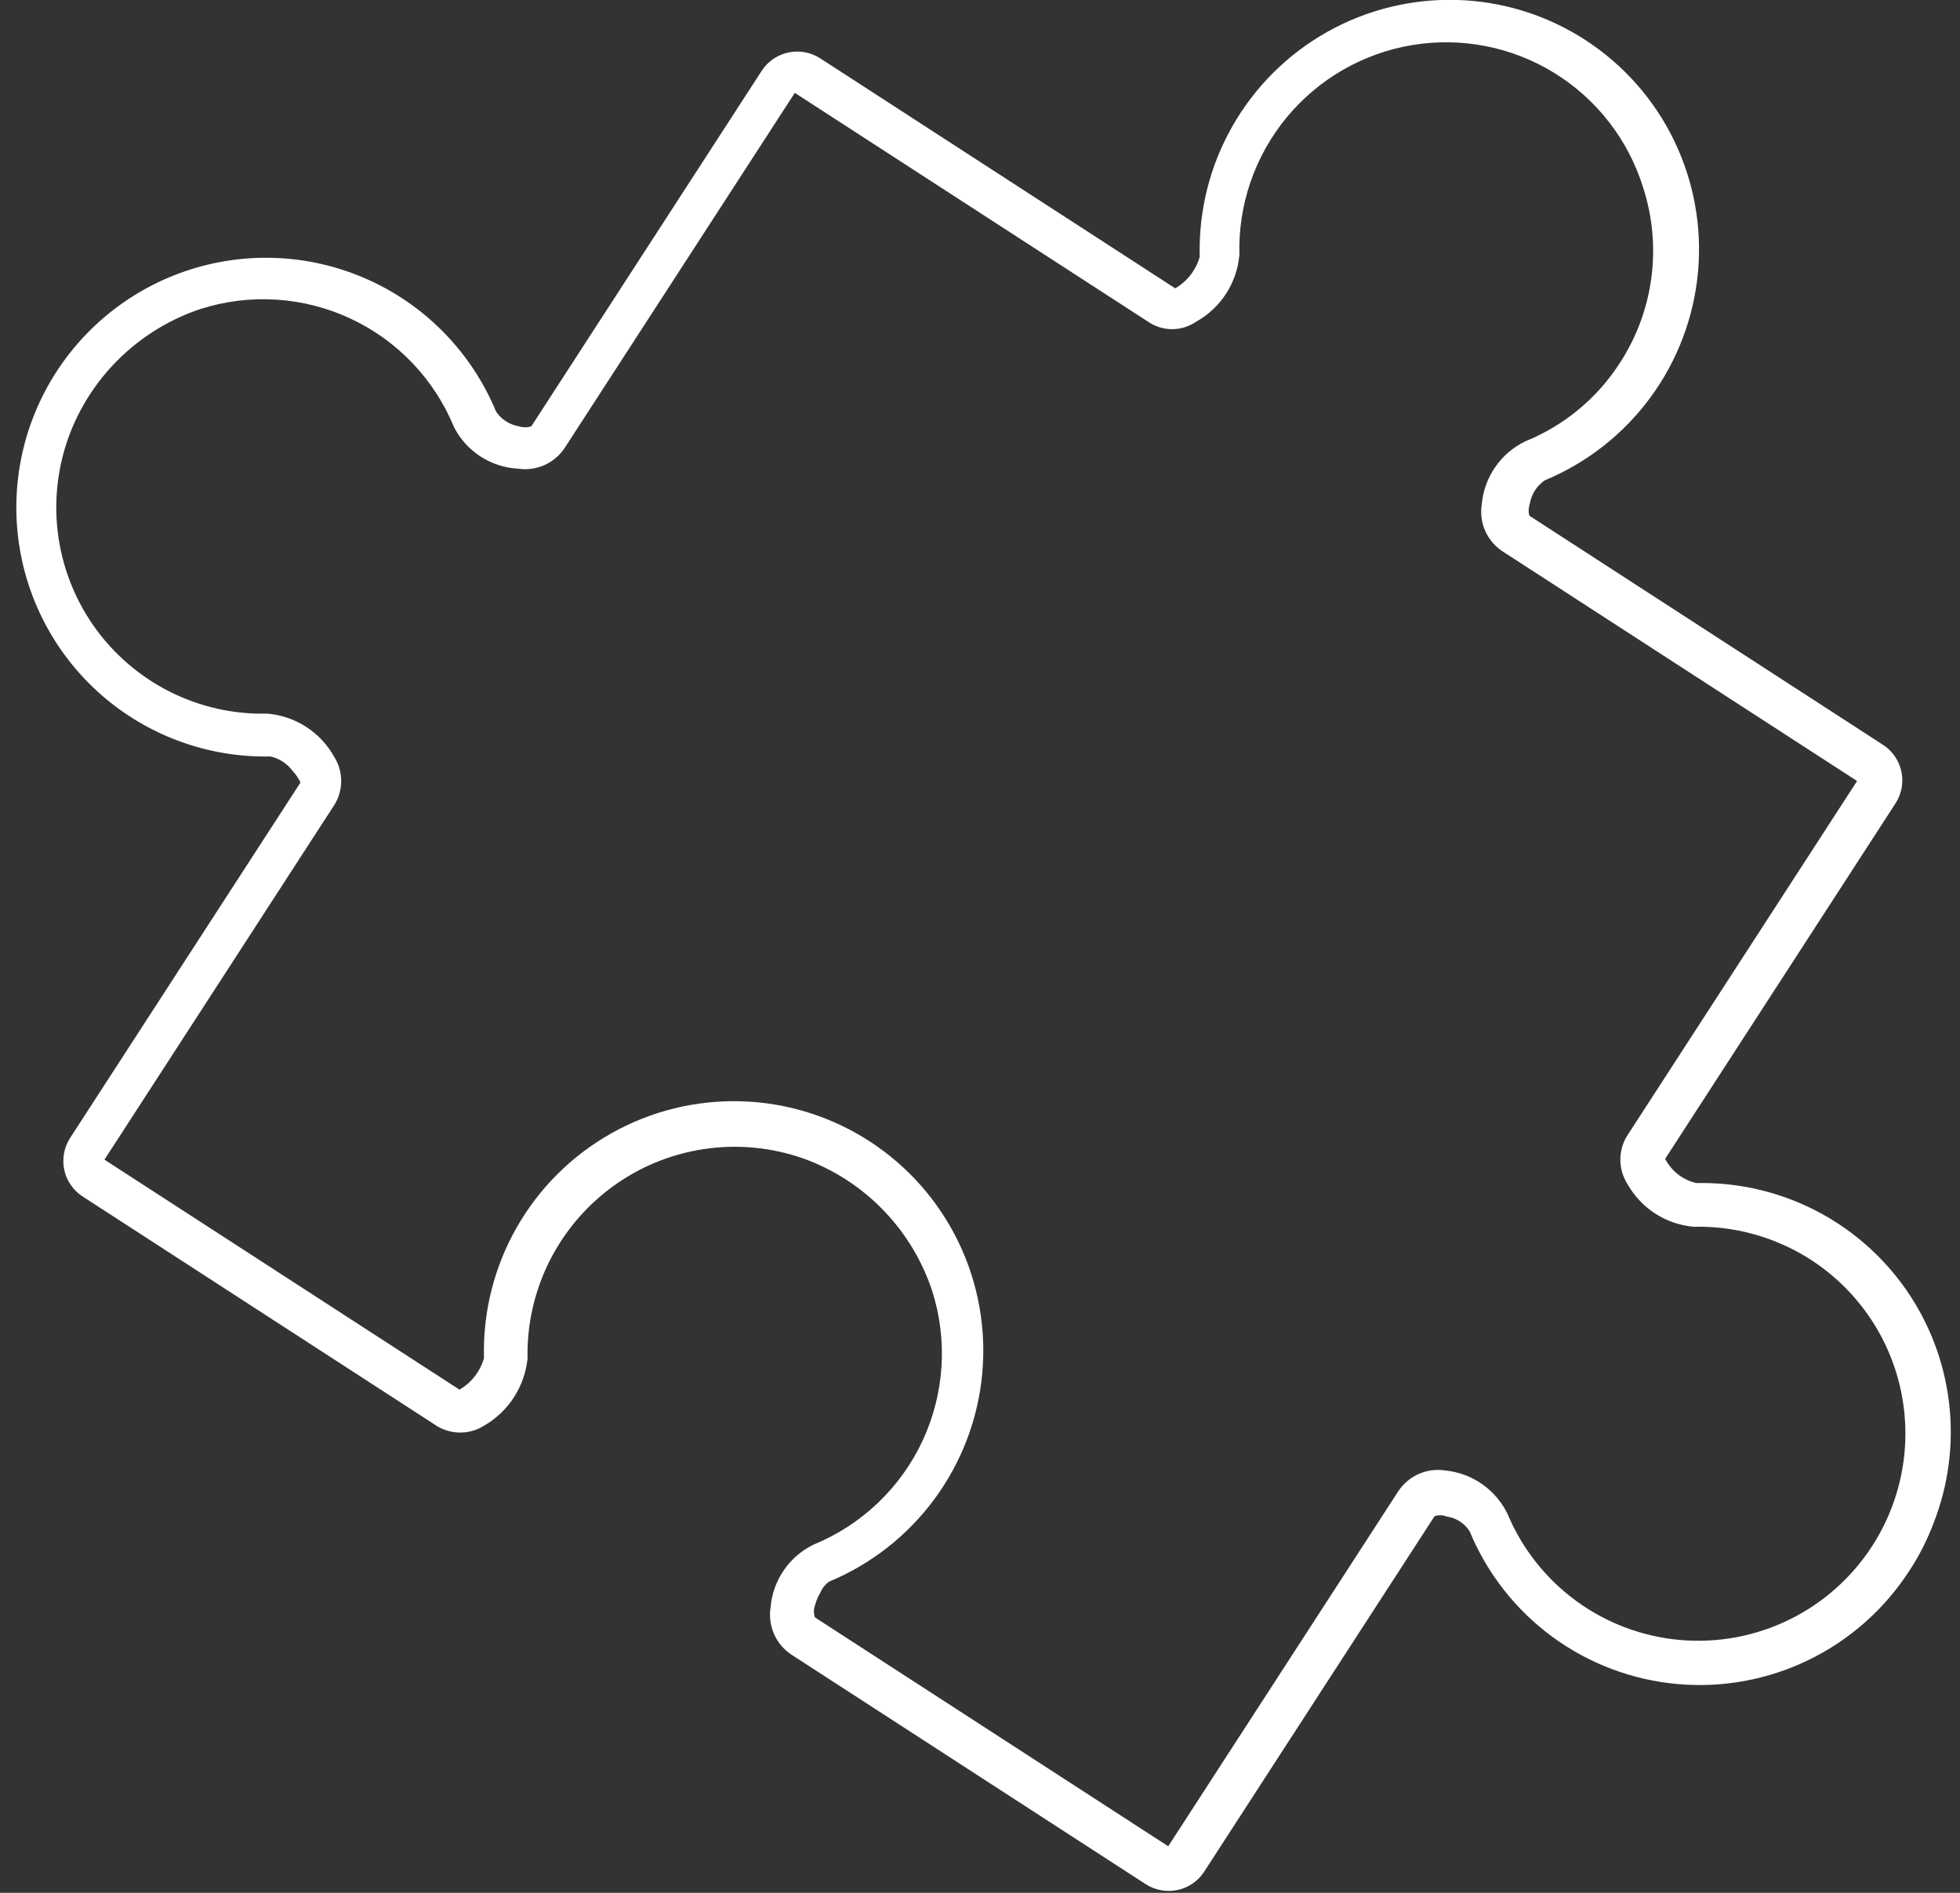 <?xml version="1.0" encoding="UTF-8"?> <svg xmlns="http://www.w3.org/2000/svg" width="88" height="85" viewBox="0 0 88 85" fill="none"><rect x="0" y="0" width="88" height="85" fill="#333333" stroke="none"/><path d="M85.723 70.541C84.614 72.257 83.058 73.638 81.223 74.534C79.387 75.43 77.342 75.807 75.309 75.624C73.277 75.441 71.333 74.706 69.689 73.497C68.046 72.288 66.764 70.651 65.984 68.765C65.871 68.588 65.722 68.438 65.546 68.323C65.37 68.209 65.171 68.135 64.963 68.104C64.787 68.035 64.591 68.028 64.41 68.085L54.067 84.047C53.793 84.471 53.362 84.768 52.869 84.873C52.376 84.979 51.862 84.884 51.439 84.611L35.499 74.282C35.166 74.052 34.904 73.733 34.745 73.361C34.586 72.989 34.535 72.58 34.598 72.18C34.647 71.581 34.853 71.006 35.193 70.511C35.534 70.016 35.998 69.618 36.539 69.358C38.695 68.473 40.44 66.807 41.424 64.693C42.408 62.578 42.559 60.172 41.847 57.953C41.411 56.642 40.694 55.441 39.747 54.436C38.8 53.431 37.644 52.645 36.361 52.133C34.937 51.577 33.397 51.381 31.878 51.564C30.359 51.746 28.908 52.301 27.654 53.179C26.4 54.057 25.382 55.231 24.69 56.596C23.997 57.962 23.652 59.477 23.686 61.007C23.622 61.629 23.412 62.227 23.072 62.751C22.732 63.276 22.273 63.712 21.731 64.024C21.42 64.219 21.061 64.325 20.695 64.331C20.328 64.337 19.966 64.242 19.649 64.058L3.709 53.729C3.286 53.455 2.99 53.025 2.885 52.532C2.78 52.038 2.875 51.524 3.149 51.1L13.492 35.139C13.399 34.945 13.278 34.767 13.132 34.611C12.889 34.287 12.539 34.06 12.144 33.97C9.453 34.026 6.834 33.111 4.766 31.391C2.698 29.671 1.319 27.263 0.882 24.607C0.445 21.951 0.979 19.225 2.386 16.929C3.794 14.633 5.98 12.919 8.546 12.103C11.218 11.252 14.111 11.435 16.653 12.616C19.194 13.797 21.199 15.89 22.271 18.481C22.387 18.655 22.537 18.803 22.713 18.916C22.888 19.03 23.085 19.107 23.291 19.142C23.474 19.202 23.671 19.203 23.855 19.145L34.197 3.183C34.471 2.759 34.903 2.462 35.395 2.357C35.888 2.251 36.403 2.346 36.825 2.619L52.766 12.948C53.303 12.637 53.698 12.128 53.865 11.53C53.81 9.487 54.313 7.466 55.322 5.687C56.33 3.907 57.805 2.437 59.587 1.434C61.369 0.432 63.39 -0.065 65.433 -0.002C67.475 0.062 69.46 0.682 71.174 1.793C72.888 2.903 74.266 4.462 75.158 6.3C76.05 8.138 76.423 10.186 76.236 12.222C76.049 14.258 75.31 16.205 74.098 17.853C72.886 19.5 71.248 20.785 69.359 21.569C69.183 21.688 69.033 21.841 68.918 22.02C68.802 22.198 68.724 22.398 68.687 22.607C68.591 22.93 68.646 23.124 68.684 23.171L84.544 33.448C84.967 33.722 85.264 34.153 85.369 34.646C85.474 35.139 85.379 35.654 85.104 36.077L74.762 52.039C74.902 52.311 75.1 52.55 75.341 52.738C75.583 52.925 75.863 53.059 76.162 53.127C78.005 53.087 79.829 53.502 81.472 54.337C83.114 55.171 84.525 56.4 85.579 57.912C86.632 59.424 87.296 61.174 87.51 63.006C87.725 64.837 87.484 66.694 86.809 68.411C86.527 69.159 86.163 69.874 85.723 70.541ZM36.824 71.537C36.726 71.697 36.652 71.871 36.604 72.052C36.527 72.237 36.522 72.444 36.59 72.632L52.451 82.909L62.793 66.947C63.019 66.613 63.335 66.35 63.704 66.188C64.074 66.026 64.481 65.972 64.88 66.033C65.476 66.09 66.048 66.3 66.539 66.643C67.031 66.985 67.426 67.448 67.687 67.988C68.34 69.547 69.406 70.897 70.77 71.894C72.134 72.891 73.744 73.496 75.427 73.645C77.111 73.794 78.803 73.481 80.323 72.739C81.843 71.997 83.132 70.855 84.052 69.435C84.972 68.016 85.487 66.372 85.544 64.682C85.6 62.992 85.194 61.319 84.37 59.843C83.547 58.368 82.336 57.145 80.869 56.308C79.401 55.471 77.733 55.05 76.044 55.09C75.427 55.036 74.833 54.832 74.313 54.495C73.794 54.158 73.364 53.7 73.063 53.159C72.863 52.842 72.755 52.476 72.75 52.101C72.746 51.726 72.844 51.357 73.036 51.034L83.379 35.072L67.438 24.744C67.105 24.518 66.842 24.203 66.68 23.833C66.519 23.464 66.466 23.056 66.527 22.658C66.579 22.056 66.786 21.478 67.128 20.981C67.47 20.483 67.936 20.083 68.479 19.82C70.225 19.114 71.711 17.883 72.73 16.297C73.479 15.146 73.961 13.842 74.142 12.481C74.323 11.12 74.198 9.737 73.776 8.431C73.115 6.289 71.701 4.46 69.796 3.282C67.89 2.104 65.622 1.657 63.41 2.023C61.199 2.39 59.194 3.546 57.766 5.276C56.339 7.007 55.586 9.196 55.646 11.437C55.594 12.062 55.388 12.664 55.047 13.191C54.706 13.717 54.24 14.151 53.691 14.454C53.388 14.66 53.031 14.774 52.664 14.781C52.298 14.789 51.937 14.691 51.626 14.498L35.685 4.17L25.343 20.131C25.117 20.466 24.801 20.729 24.432 20.891C24.062 21.053 23.655 21.107 23.256 21.046C22.657 21.014 22.077 20.825 21.574 20.499C21.071 20.173 20.662 19.72 20.387 19.187C19.505 17.033 17.844 15.29 15.736 14.306C13.627 13.322 11.224 13.168 9.005 13.874C7.69 14.312 6.487 15.033 5.479 15.985C4.471 16.937 3.683 18.098 3.171 19.386C2.611 20.81 2.412 22.35 2.59 23.868C2.769 25.387 3.32 26.838 4.195 28.091C5.07 29.344 6.241 30.361 7.604 31.052C8.968 31.742 10.481 32.084 12.009 32.047C12.63 32.1 13.228 32.305 13.75 32.644C14.273 32.982 14.704 33.444 15.006 33.989C15.206 34.306 15.314 34.672 15.318 35.047C15.323 35.422 15.224 35.792 15.032 36.114L4.69 52.076L20.63 62.404C21.168 62.093 21.562 61.584 21.73 60.986C21.674 58.943 22.178 56.922 23.186 55.143C24.194 53.364 25.669 51.893 27.451 50.891C29.233 49.888 31.255 49.392 33.297 49.455C35.339 49.518 37.325 50.139 39.039 51.249C40.753 52.36 42.13 53.918 43.023 55.757C43.915 57.595 44.288 59.642 44.101 61.678C43.914 63.715 43.174 65.662 41.962 67.309C40.75 68.956 39.112 70.242 37.224 71.026C37.045 71.155 36.906 71.332 36.824 71.537Z" fill="white"></path></svg> 